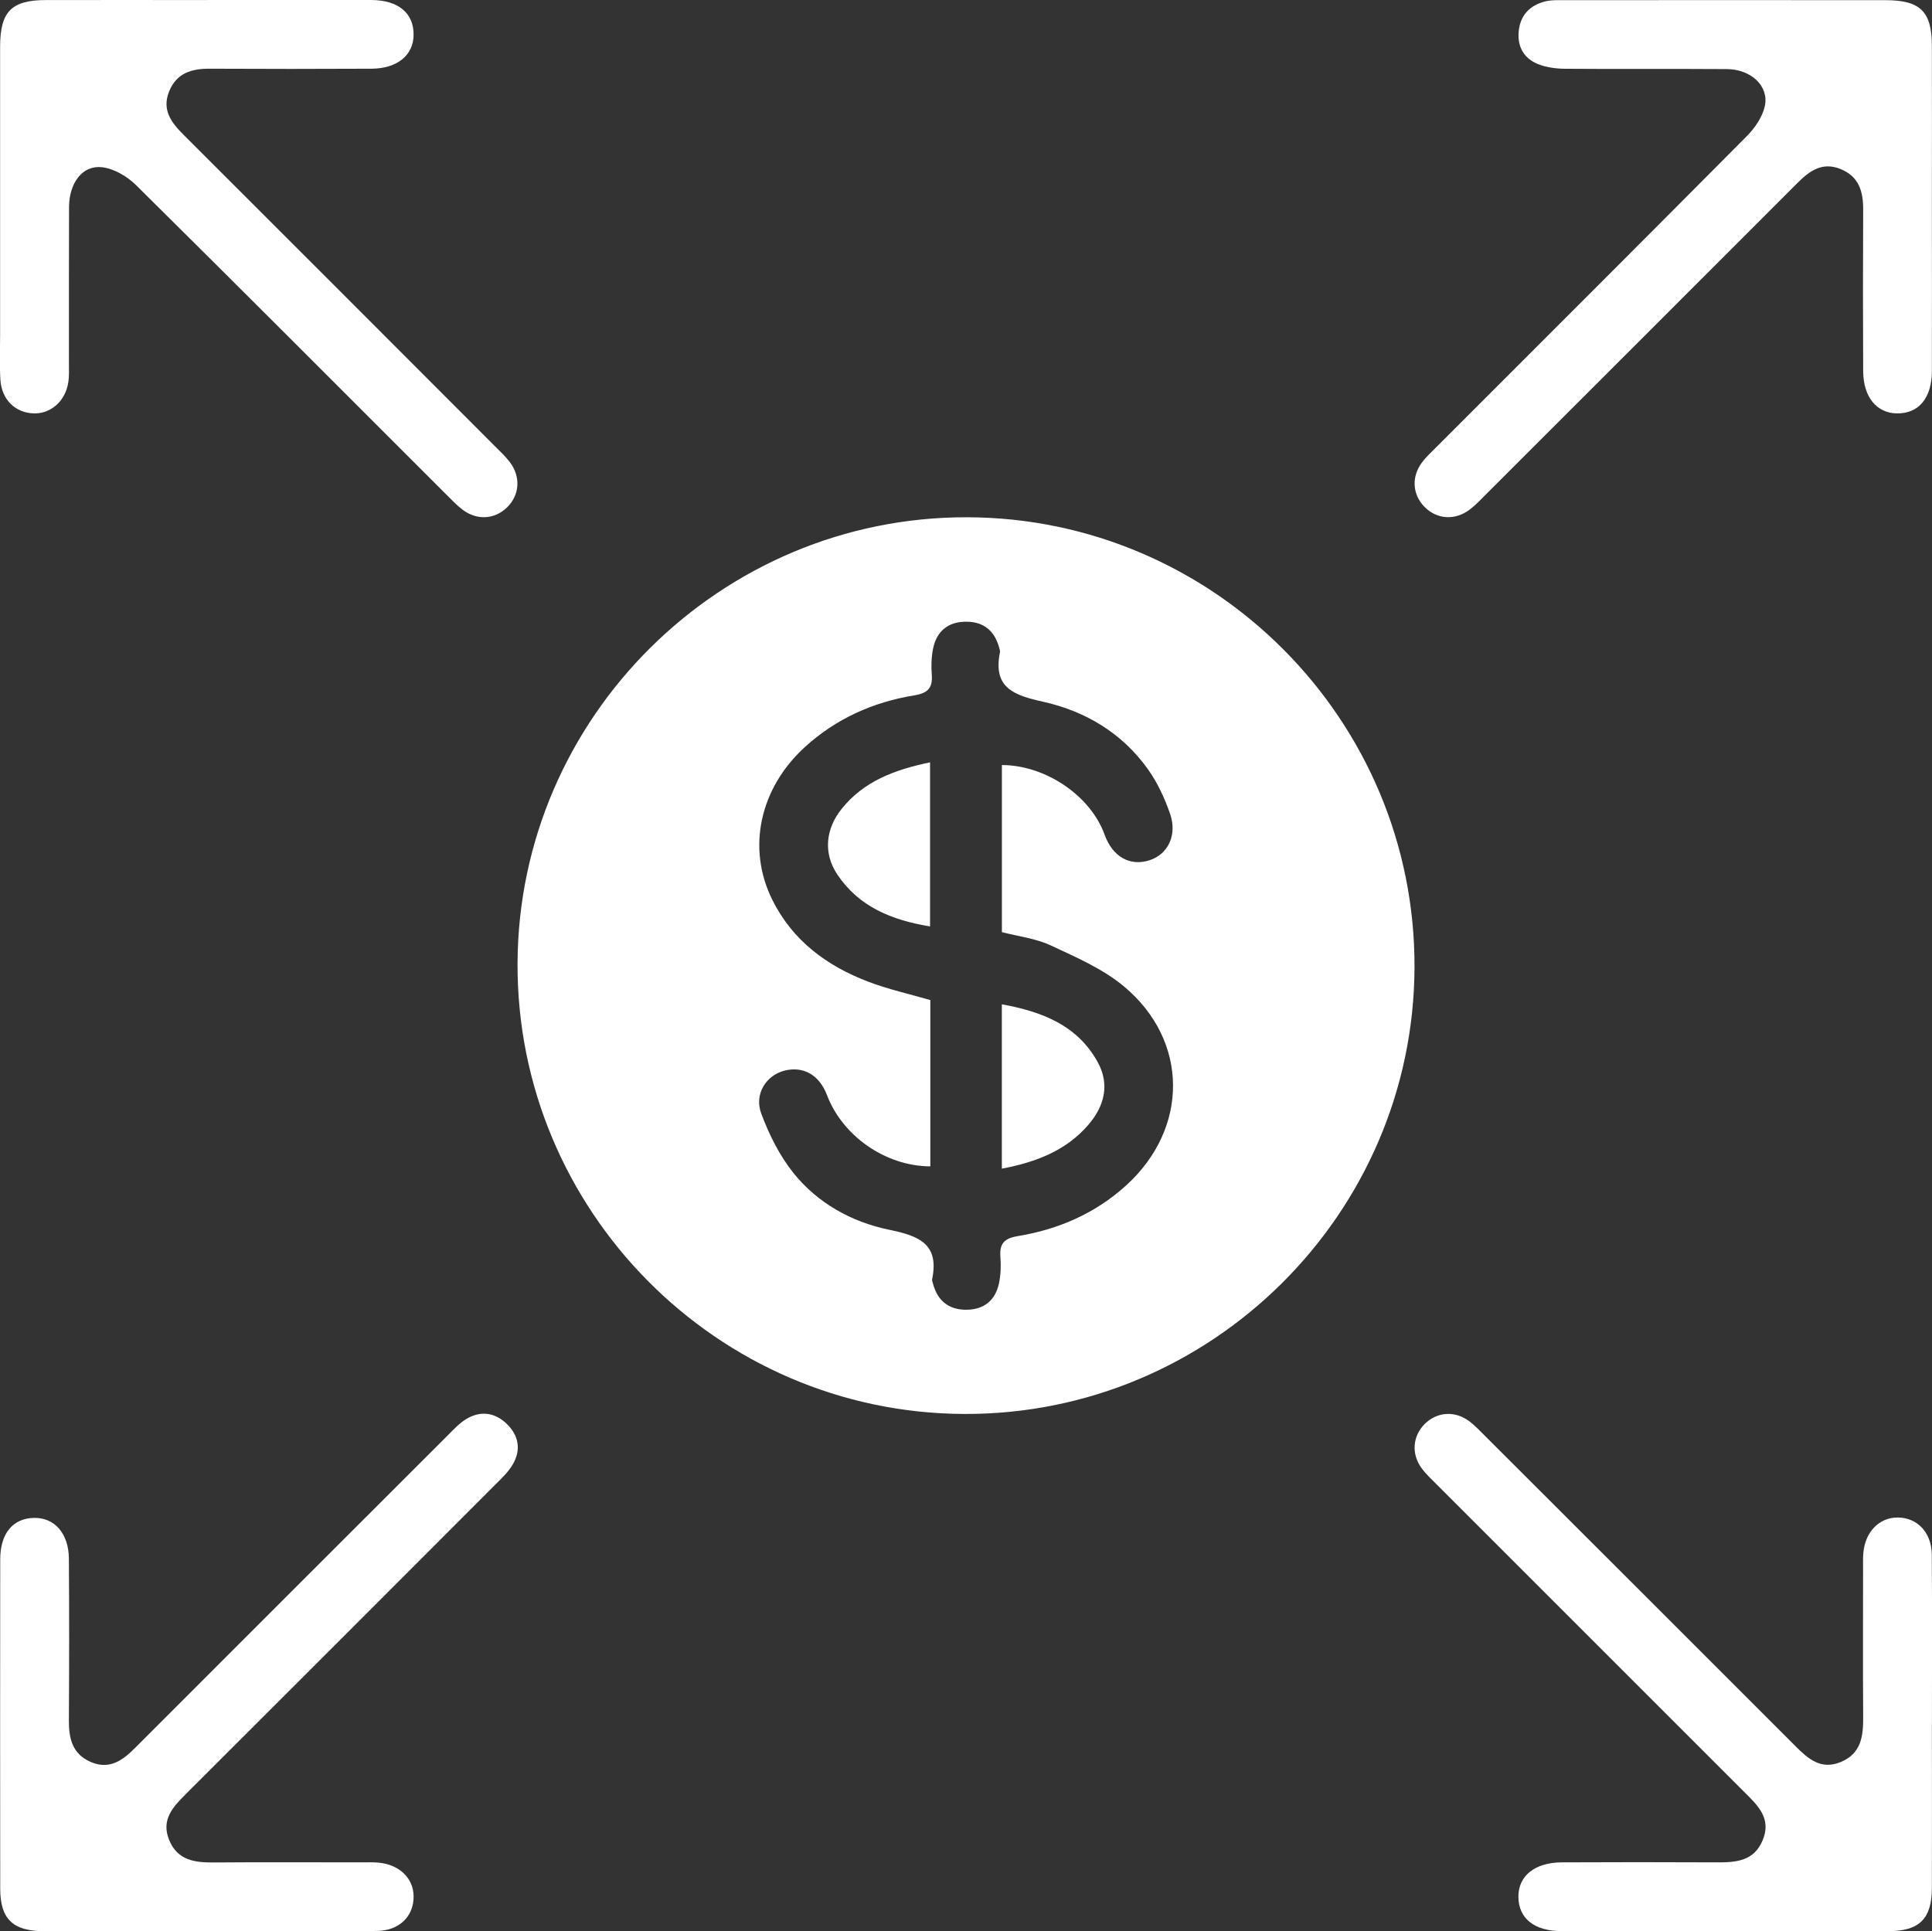 <?xml version="1.0" encoding="UTF-8"?>
<svg id="Layer_2" xmlns="http://www.w3.org/2000/svg" viewBox="0 0 352.58 352.49">
  <rect x="0" y="0" width="352.58" height="352.49" fill="#333333" stroke="none"/>
  <defs>
    <style>
      .cls-1 {
        fill: #fff;
      }
    </style>
  </defs>
  <g id="Layer_1-2" data-name="Layer_1">
    <g>
      <path class="cls-1" d="M176.49,94.41c45.08.1,81.79,37.01,81.65,82.11-.14,45.05-37.13,81.75-82.22,81.55-45.06-.19-81.68-37.19-81.47-82.3.21-44.87,37.09-81.46,82.03-81.36ZM169.76,212.88c-8.16-.04-16.01-5.54-18.85-13.03-1.39-3.66-4.32-5.33-7.79-4.43-3.28.85-5.52,4.25-4.2,7.81,1.42,3.83,3.34,7.69,5.88,10.86,4.43,5.51,10.6,8.94,17.43,10.35,5.38,1.11,9.23,2.53,7.88,9.04-.05.22.06.48.13.72.81,3.14,2.82,4.85,6.07,4.85,3.25,0,5.35-1.7,6.01-4.87.32-1.54.37-3.19.25-4.76-.19-2.42.67-3.4,3.17-3.81,7.4-1.22,14.12-4.13,19.74-9.22,11.5-10.41,11.53-26.42-.36-36.35-3.86-3.22-8.74-5.33-13.37-7.49-2.72-1.27-5.85-1.63-8.91-2.42v-30.5c8.02.03,16.18,5.63,18.73,12.68,1.47,4.08,4.65,5.88,8.27,4.68,3.3-1.09,5.03-4.56,3.7-8.44-.99-2.86-2.31-5.72-4.06-8.17-4.69-6.58-11.42-10.59-19.11-12.3-5.36-1.19-9.21-2.54-7.88-9.05.05-.22-.06-.49-.12-.72-.81-3.13-2.82-4.85-6.07-4.84-3.25,0-5.35,1.7-6.01,4.87-.32,1.54-.37,3.19-.25,4.76.19,2.42-.66,3.4-3.17,3.81-7.53,1.23-14.32,4.26-20.02,9.47-8.21,7.52-10.58,18.41-5.93,27.81,3.68,7.45,9.92,12.08,17.49,14.97,3.63,1.39,7.47,2.24,11.37,3.37v30.37Z"/>
      <path class="cls-1" d="M37.87,0c9.95,0,19.91-.02,29.86,0,4.95.01,7.8,2.4,7.75,6.38-.04,3.7-2.98,6.13-7.67,6.16-9.83.05-19.66.05-29.5,0-3.33-.02-6.09.77-7.45,4.16-1.33,3.31.34,5.6,2.55,7.81,18.96,18.93,37.89,37.88,56.82,56.84.95.96,1.96,1.88,2.78,2.95,2.08,2.71,1.83,6.09-.51,8.34-2.24,2.16-5.45,2.37-8.07.4-1.07-.81-2-1.81-2.96-2.76-18.86-18.85-37.69-37.74-56.64-56.49-1.62-1.6-4.04-3.03-6.23-3.27-3.57-.4-5.98,2.88-6,7.28-.04,9.46-.01,18.92-.02,28.38,0,1.23.07,2.48-.13,3.68-.55,3.39-3.2,5.68-6.29,5.59-3.36-.09-5.87-2.52-6.09-6.16-.16-2.69-.05-5.4-.05-8.11,0-17.57,0-35.14,0-52.72C.04,2.11,2.1.02,8.37.01c9.83-.02,19.66,0,29.5,0Z"/>
      <path class="cls-1" d="M352.56,314.75c0,9.95.03,19.91,0,29.86-.02,5.57-2.28,7.84-7.84,7.85-19.91.02-39.82.02-59.73,0-5,0-7.86-2.32-7.89-6.26-.03-3.81,2.99-6.27,7.92-6.29,9.34-.04,18.68-.05,28.02,0,3.58.02,7-.09,8.64-4.04,1.68-4.04-.97-6.42-3.45-8.89-18.69-18.67-37.37-37.36-56.05-56.05-.95-.95-1.96-1.89-2.75-2.97-1.91-2.61-1.63-5.86.57-8.06,2.2-2.2,5.45-2.47,8.05-.56,1.08.79,2.02,1.8,2.97,2.75,18.87,18.85,37.74,37.69,56.59,56.56,2.34,2.35,4.7,4.47,8.36,2.93,3.75-1.58,4.07-4.78,4.05-8.28-.07-8.97-.02-17.94-.02-26.91,0-.98-.04-1.97.05-2.95.32-3.84,2.9-6.48,6.25-6.47,3.58.01,6.2,2.7,6.24,6.79.08,10.32.03,20.64.03,30.97Z"/>
      <path class="cls-1" d="M352.56,37.84c0,9.95.02,19.91,0,29.86-.01,4.95-2.4,7.8-6.38,7.75-3.7-.05-6.13-2.98-6.16-7.67-.05-9.83-.05-19.66,0-29.49.02-3.33-.76-6.09-4.16-7.45-3.31-1.33-5.62.34-7.82,2.54-18.93,18.95-37.88,37.89-56.83,56.82-.95.95-1.88,1.96-2.95,2.77-2.71,2.09-6.08,1.84-8.34-.5-2.16-2.24-2.37-5.45-.42-8.06.73-.98,1.64-1.83,2.51-2.69,18.94-18.95,37.91-37.87,56.78-56.88,1.48-1.49,2.87-3.52,3.29-5.51.76-3.65-2.55-6.69-6.93-6.72-9.83-.07-19.66.02-29.5-.06-1.68-.01-3.46-.24-5-.86-2.5-1.02-3.74-3.11-3.5-5.89.25-2.92,1.93-4.75,4.67-5.5,1.16-.32,2.43-.27,3.65-.27,19.54-.01,39.08-.02,58.62,0,6.35,0,8.46,2.07,8.47,8.34.02,9.83,0,19.66,0,29.49Z"/>
      <path class="cls-1" d="M37.83,352.47c-9.96,0-19.91.02-29.87,0-5.62-.02-7.92-2.24-7.92-7.76-.03-20.03-.02-40.06,0-60.09,0-4.75,2.32-7.51,6.17-7.58,3.75-.07,6.33,2.84,6.36,7.46.07,9.83.06,19.66,0,29.49-.02,3.3.62,6.13,3.97,7.59,3.44,1.49,5.84-.28,8.13-2.58,19.02-19.04,38.06-38.06,57.1-57.08,1.04-1.04,2.06-2.16,3.3-2.91,2.63-1.6,5.26-1.22,7.43.89,2.17,2.11,2.64,4.74,1.07,7.39-.79,1.35-1.98,2.49-3.11,3.61-18.84,18.87-37.7,37.73-56.57,56.57-2.34,2.34-4.52,4.66-3.03,8.34,1.53,3.77,4.71,4.15,8.22,4.12,8.97-.07,17.94-.02,26.92-.02.98,0,1.97-.04,2.95.04,3.88.31,6.51,2.82,6.53,6.17.02,3.64-2.6,6.26-6.69,6.31-7.5.1-14.99.03-22.49.04-2.83,0-5.65,0-8.48,0Z"/>
      <path class="cls-1" d="M182.83,213.3v-30c7.39,1.36,13.73,3.82,17.45,10.47,2.3,4.11,1.3,8.12-1.7,11.57-4.05,4.67-9.45,6.76-15.75,7.96Z"/>
      <path class="cls-1" d="M169.73,139.14v29.95c-7.02-1.16-12.98-3.59-16.93-9.49-2.55-3.81-2.18-8.25.79-11.96,4.06-5.07,9.69-7.16,16.14-8.5Z"/>
    </g>
  </g>
</svg>